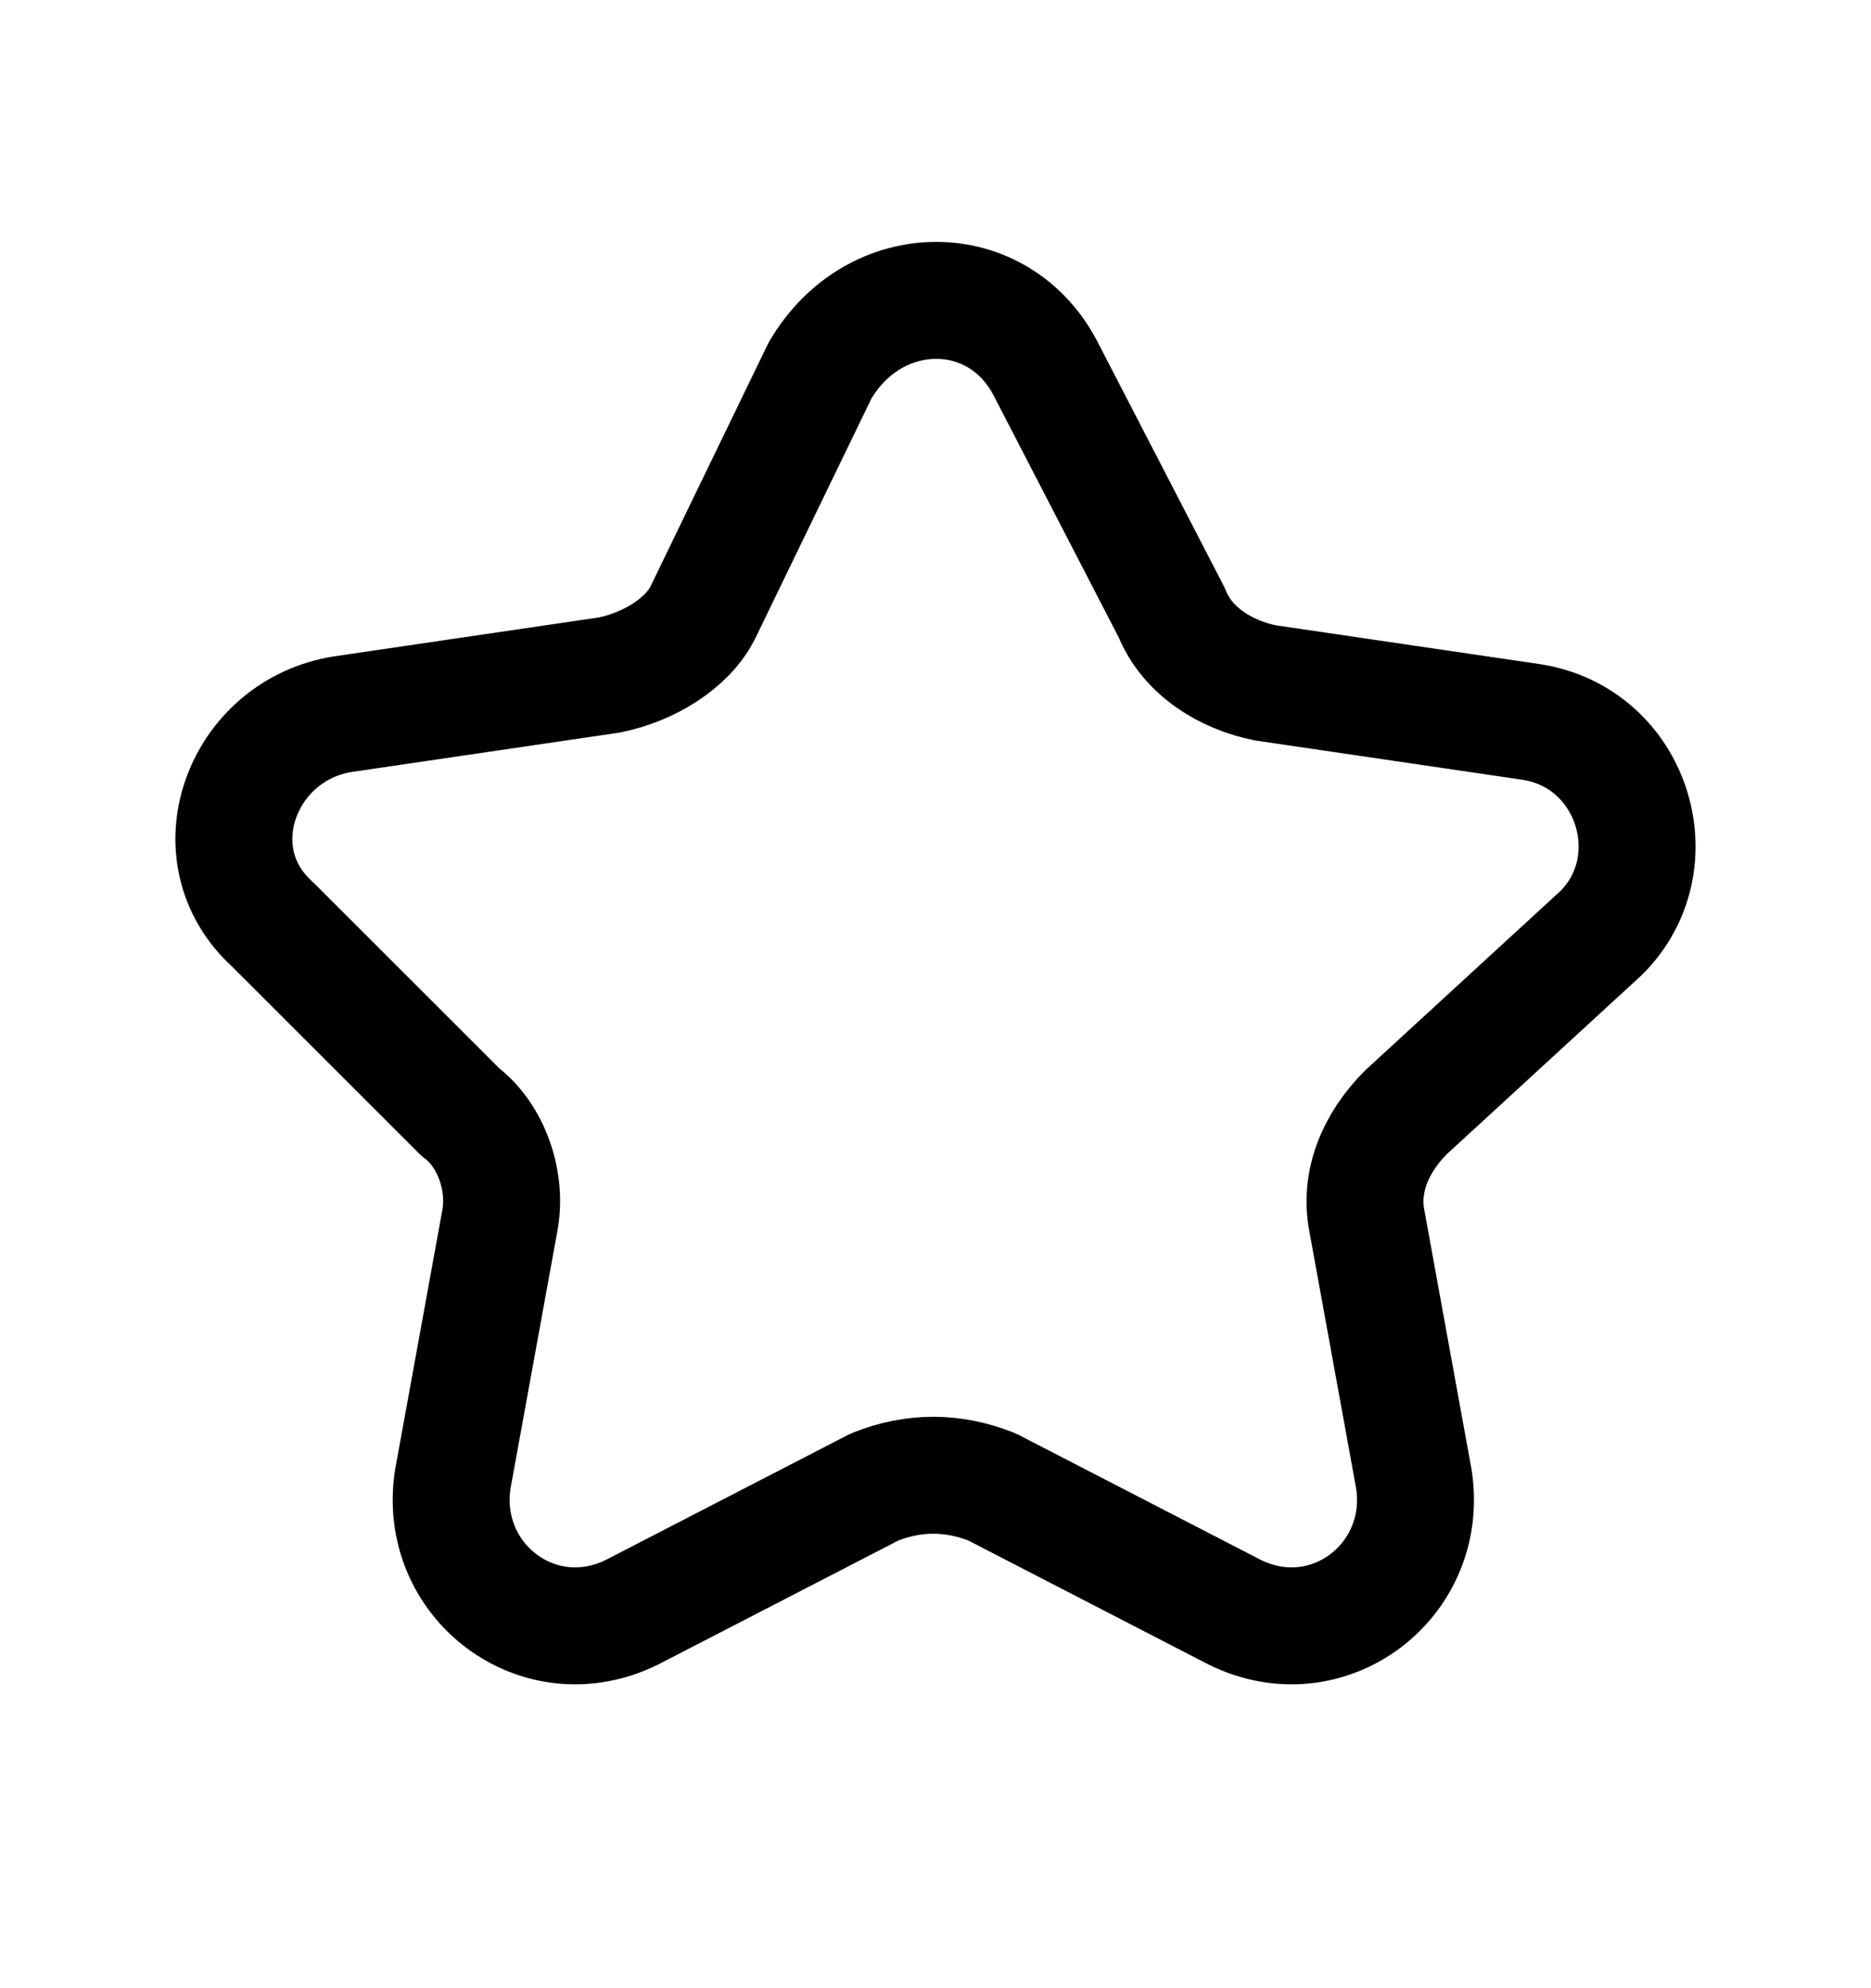 <svg width="16" height="17" viewBox="0 0 16 17" fill="none" xmlns="http://www.w3.org/2000/svg">
<path d="M8.95 3.169L10.02 5.238C10.153 5.572 10.487 5.772 10.822 5.839L13.094 6.173C13.962 6.306 14.296 7.374 13.695 7.975L12.024 9.51C11.757 9.777 11.623 10.111 11.69 10.445L12.091 12.648C12.225 13.516 11.356 14.183 10.554 13.783L8.483 12.714C8.148 12.581 7.814 12.581 7.48 12.714L5.409 13.783C4.607 14.183 3.738 13.516 3.872 12.648L4.273 10.445C4.339 10.111 4.206 9.711 3.938 9.51L2.335 7.908C1.666 7.308 2.067 6.24 2.936 6.106L5.208 5.772C5.542 5.706 5.876 5.505 6.01 5.238L7.012 3.169C7.48 2.368 8.549 2.368 8.95 3.169Z" stroke="black" stroke-linecap="round" stroke-linejoin="round"/>
</svg>
